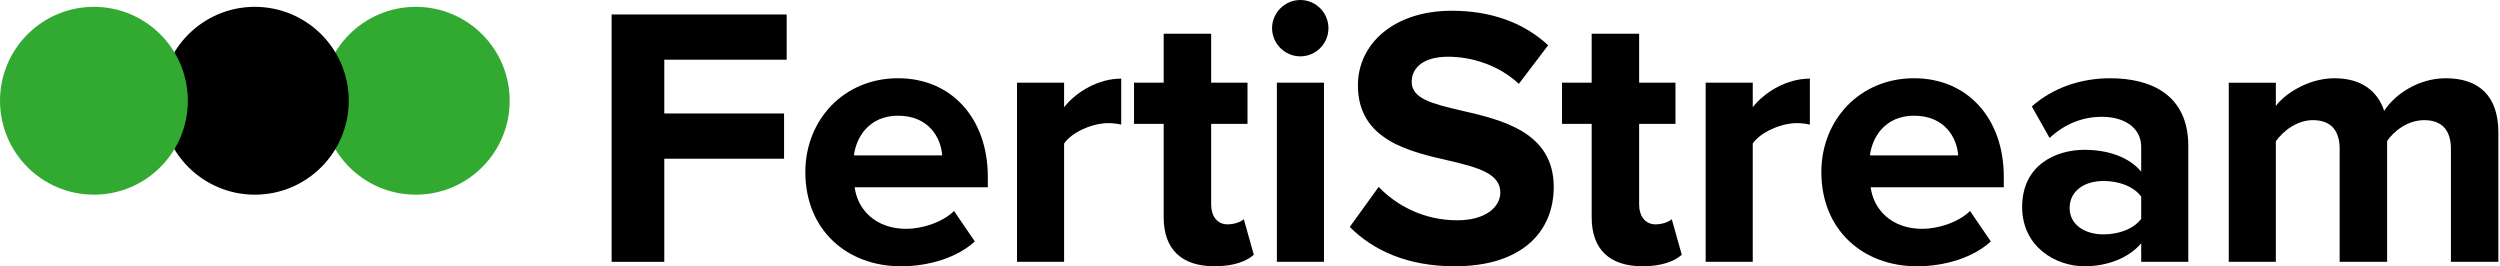 <svg viewBox="0 0 169 18" fill="none" xmlns="http://www.w3.org/2000/svg">
<path d="M41.346 0.978V17.7H44.906V10.729H53.003V7.671H44.906V4.036H53.179V0.978H41.346Z" fill="black"/>
<path d="M57.725 10.504H63.692C63.616 9.351 62.814 7.822 60.708 7.822C58.728 7.822 57.876 9.301 57.725 10.504ZM60.708 5.289C64.319 5.289 66.776 7.997 66.776 11.958V12.661H57.775C57.976 14.189 59.205 15.468 61.26 15.468C62.388 15.468 63.717 15.016 64.493 14.265L65.897 16.32C64.694 17.423 62.789 18 60.91 18C57.224 18 54.441 15.518 54.441 11.632C54.441 8.123 57.023 5.289 60.708 5.289Z" fill="black"/>
<path d="M68.75 5.59H71.933V7.245C72.785 6.166 74.29 5.314 75.794 5.314V8.423C75.569 8.373 75.268 8.323 74.917 8.323C73.864 8.323 72.46 8.924 71.933 9.702V17.699H68.75V5.59Z" fill="black"/>
<path d="M78.665 14.69V8.372H76.66V5.59H78.665V2.281H81.874V5.59H84.331V8.372H81.874V13.838C81.874 14.59 82.275 15.166 82.977 15.166C83.454 15.166 83.905 14.99 84.081 14.816L84.757 17.221C84.281 17.649 83.428 17.999 82.1 17.999C79.869 17.999 78.665 16.847 78.665 14.69Z" fill="black"/>
<path d="M86.317 5.59H89.501V17.698H86.317V5.59ZM85.992 1.905C85.992 0.852 86.869 -0 87.898 -0C88.95 -0 89.803 0.852 89.803 1.905C89.803 2.957 88.95 3.81 87.898 3.81C86.869 3.81 85.992 2.957 85.992 1.905Z" fill="black"/>
<path d="M93.199 12.635C94.377 13.863 96.207 14.891 98.514 14.891C100.469 14.891 101.422 13.963 101.422 13.011C101.422 11.758 99.968 11.331 98.037 10.88C95.305 10.253 91.795 9.501 91.795 5.765C91.795 2.983 94.202 0.727 98.138 0.727C100.795 0.727 103.001 1.529 104.656 3.058L102.675 5.666C101.322 4.412 99.517 3.835 97.887 3.835C96.282 3.835 95.43 4.537 95.43 5.539C95.43 6.668 96.834 7.019 98.765 7.47C101.522 8.098 105.032 8.924 105.032 12.635C105.032 15.693 102.851 18 98.339 18C95.13 18 92.823 16.921 91.244 15.342L93.199 12.635Z" fill="black"/>
<path d="M107.597 14.69V8.372H105.592V5.59H107.597V2.281H110.806V5.59H113.262V8.372H110.806V13.838C110.806 14.59 111.207 15.166 111.909 15.166C112.385 15.166 112.837 14.99 113.012 14.816L113.689 17.221C113.213 17.649 112.36 17.999 111.031 17.999C108.8 17.999 107.597 16.847 107.597 14.69Z" fill="black"/>
<path d="M115.303 5.59H118.486V7.245C119.338 6.166 120.843 5.314 122.347 5.314V8.423C122.122 8.373 121.821 8.323 121.47 8.323C120.417 8.323 119.013 8.924 118.486 9.702V17.699H115.303V5.59Z" fill="black"/>
<path d="M126.407 10.504H132.373C132.298 9.351 131.496 7.822 129.39 7.822C127.409 7.822 126.557 9.301 126.407 10.504ZM129.39 5.289C133 5.289 135.457 7.997 135.457 11.958V12.661H126.457C126.658 14.189 127.886 15.468 129.942 15.468C131.07 15.468 132.398 15.016 133.175 14.265L134.579 16.32C133.376 17.423 131.471 18 129.591 18C125.906 18 123.123 15.518 123.123 11.632C123.123 8.123 125.704 5.289 129.39 5.289Z" fill="black"/>
<path d="M144.745 13.287C144.219 12.584 143.217 12.234 142.188 12.234C140.934 12.234 139.907 12.885 139.907 14.063C139.907 15.191 140.934 15.844 142.188 15.844C143.217 15.844 144.219 15.492 144.745 14.791V13.287ZM144.745 16.445C143.918 17.423 142.489 18 140.909 18C138.979 18 136.697 16.696 136.697 13.989C136.697 11.155 138.979 10.127 140.909 10.127C142.514 10.127 143.943 10.629 144.745 11.607V9.927C144.745 8.699 143.692 7.896 142.088 7.896C140.784 7.896 139.581 8.373 138.553 9.325L137.35 7.195C138.829 5.89 140.734 5.29 142.64 5.29C145.397 5.29 147.929 6.392 147.929 9.876V17.698H144.745V16.445Z" fill="black"/>
<path d="M165.681 10.053C165.681 8.925 165.179 8.122 163.876 8.122C162.747 8.122 161.82 8.875 161.369 9.527V17.699H158.16V10.053C158.16 8.925 157.659 8.122 156.354 8.122C155.252 8.122 154.324 8.875 153.847 9.551V17.699H150.664V5.591H153.847V7.17C154.349 6.443 155.954 5.29 157.809 5.29C159.589 5.29 160.717 6.117 161.169 7.496C161.87 6.393 163.475 5.29 165.33 5.29C167.562 5.29 168.889 6.468 168.889 8.95V17.699H165.681V10.053Z" fill="black"/>
<path d="M34.455 6.811C34.455 10.318 31.613 13.16 28.106 13.16C24.6 13.16 21.758 10.318 21.758 6.811C21.758 3.304 24.6 0.462 28.106 0.462C31.613 0.462 34.455 3.304 34.455 6.811Z" fill="#32AA32"/>
<path d="M23.576 6.811C23.576 10.318 20.734 13.16 17.227 13.16C13.721 13.16 10.879 10.318 10.879 6.811C10.879 3.304 13.721 0.462 17.227 0.462C20.734 0.462 23.576 3.304 23.576 6.811Z" fill="black"/>
<path d="M12.697 6.811C12.697 10.318 9.855 13.16 6.348 13.16C2.842 13.16 0 10.318 0 6.811C0 3.304 2.842 0.462 6.348 0.462C9.855 0.462 12.697 3.304 12.697 6.811Z" fill="#32AA32"/>
</svg>
